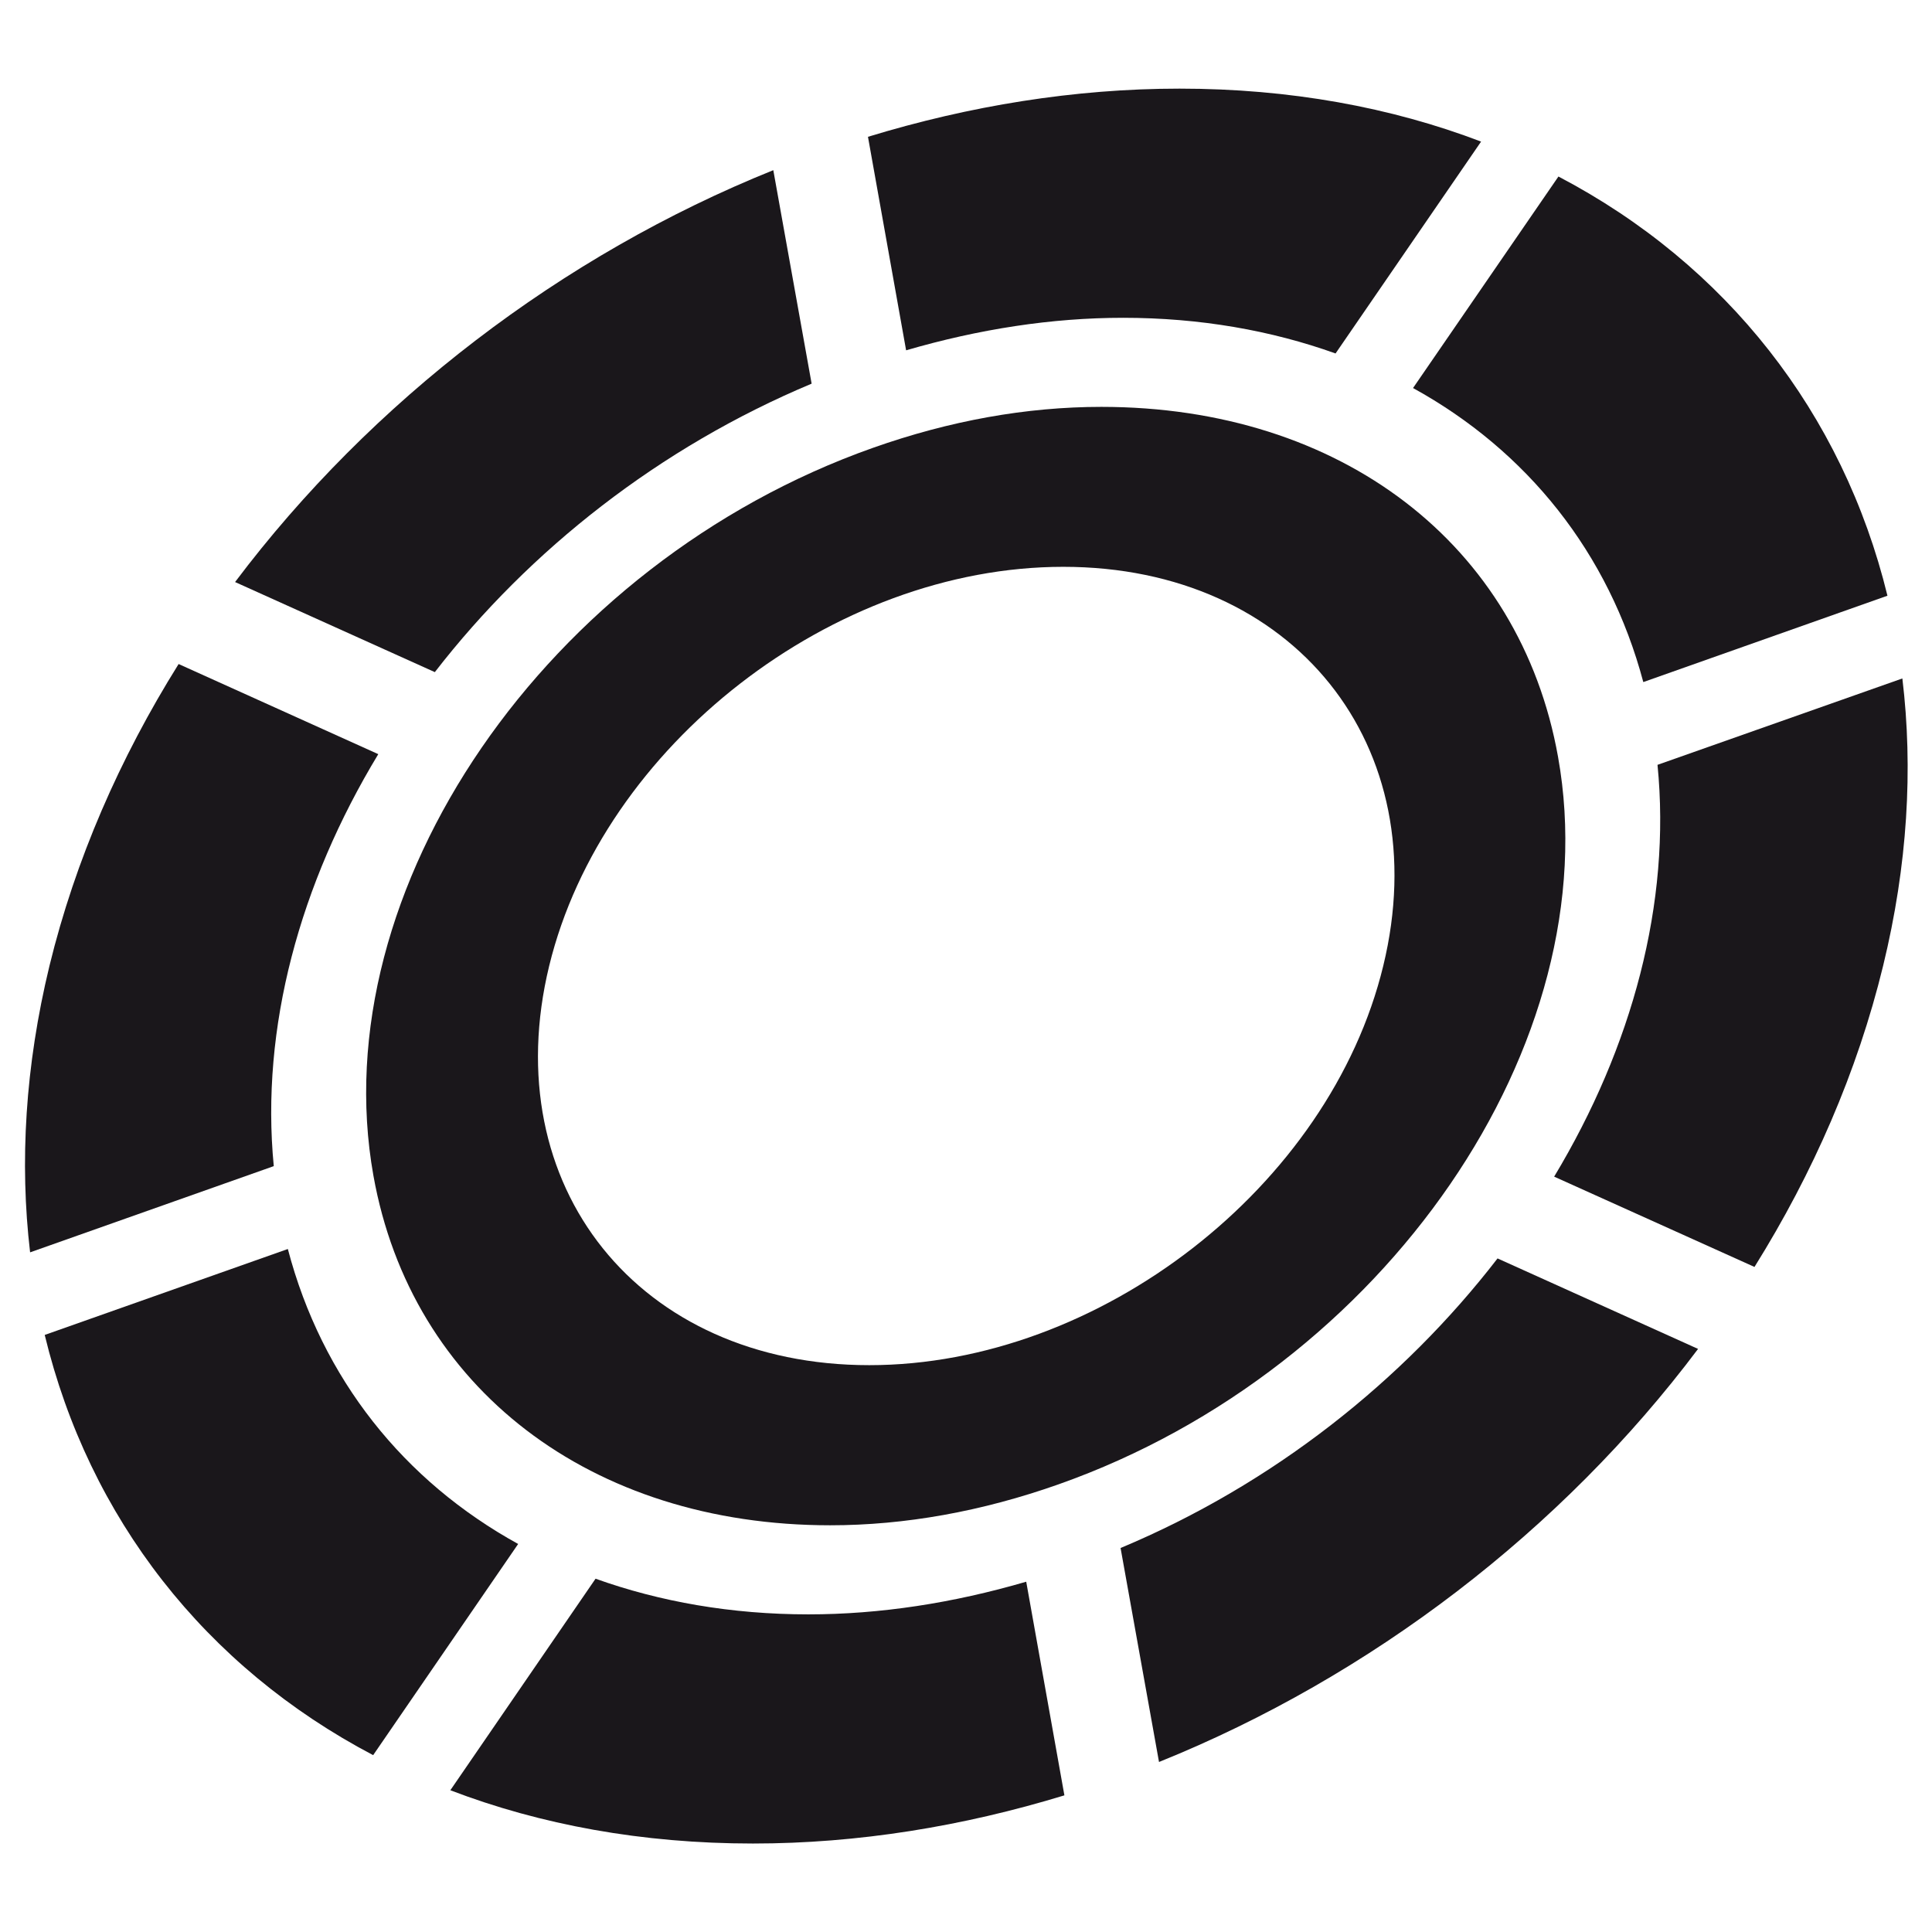<?xml version="1.0" encoding="UTF-8" standalone="no"?>
<!DOCTYPE svg PUBLIC "-//W3C//DTD SVG 1.1//EN" "http://www.w3.org/Graphics/SVG/1.1/DTD/svg11.dtd">
<svg width="100%" height="100%" viewBox="0 0 659 659" version="1.1" xmlns="http://www.w3.org/2000/svg" xmlns:xlink="http://www.w3.org/1999/xlink" xml:space="preserve" xmlns:serif="http://www.serif.com/" style="fill-rule:evenodd;clip-rule:evenodd;stroke-linejoin:round;stroke-miterlimit:2;">
    <g id="Livello-1" serif:id="Livello 1" transform="matrix(4.167,0,0,4.167,-1106.58,-14.668)">
        <g transform="matrix(1,0,0,1,339.729,11.033)">
            <path d="M0,21.162C5.975,19.424 11.927,18.501 17.759,18.501C24.058,18.501 29.896,19.536 35.153,21.42L47.066,4.078C39.707,1.271 31.416,-0.258 22.382,-0.258C13.784,-0.258 5.186,1.148 -3.122,3.685L0,21.162Z" style="fill:rgb(26,23,27);fill-rule:nonzero;"/>
        </g>
        <g transform="matrix(1,0,0,1,336.715,49.932)">
            <path d="M0,65.336C-18.861,65.336 -30.587,50.707 -26.202,32.648C-21.811,14.618 -2.97,-0.014 15.879,-0.014C34.731,-0.014 46.457,14.618 42.072,32.648C37.693,50.707 18.849,65.336 0,65.336M18.999,-13.107C12.863,-13.107 6.578,-11.974 0.304,-9.755C-26.434,-0.298 -44.776,26.417 -40.591,49.818C-37.486,67.197 -22.804,78.443 -3.203,78.443C2.922,78.443 9.215,77.31 15.492,75.091C42.233,65.646 60.577,38.919 56.379,15.541C53.273,-1.861 38.597,-13.107 18.999,-13.107" style="fill:rgb(26,23,27);fill-rule:nonzero;"/>
        </g>
        <g transform="matrix(-0.401,0.916,0.916,0.401,411.522,22.227)">
            <path d="M24.112,-22.52C25.078,-11.913 30.03,-2.431 38.603,4.401L24.112,19.875C11.879,10.536 4.561,-3.095 3.477,-18.56L24.112,-22.52Z" style="fill:rgb(26,23,27);fill-rule:nonzero;"/>
        </g>
        <g transform="matrix(1,0,0,1,409.174,59.056)">
            <path d="M0,48.172C4.798,40.485 8.42,32.195 10.53,23.524C12.538,15.286 12.995,7.367 12.105,0L-7.938,7.071C-6.816,18.377 -10.007,30.165 -16.398,40.78L0,48.172Z" style="fill:rgb(26,23,27);fill-rule:nonzero;"/>
        </g>
        <g transform="matrix(-0.83,-0.558,-0.558,0.83,363.427,140.2)">
            <path d="M-1.726,-41.726C-0.897,-29.081 3.221,-16.126 10.656,-4.842L-1.726,7.937C-12.221,-7.545 -18.514,-26.211 -19.478,-44.736L-1.726,-41.726Z" style="fill:rgb(26,23,27);fill-rule:nonzero;"/>
        </g>
        <g transform="matrix(1,0,0,1,349.561,154.179)">
            <path d="M0,-21.185C-5.992,-19.436 -11.976,-18.512 -17.831,-18.512C-24.136,-18.512 -29.99,-19.547 -35.253,-21.431L-47.14,-4.115C-39.768,-1.294 -31.448,0.246 -22.368,0.246C-13.775,0.246 -5.183,-1.159 3.125,-3.697L0,-21.185Z" style="fill:rgb(26,23,27);fill-rule:nonzero;"/>
        </g>
        <g transform="matrix(0.404,-0.915,-0.915,-0.404,299.56,110.134)">
            <path d="M-14.685,-15.678C-13.751,-5.052 -8.811,4.468 -0.215,11.315L-14.685,26.676C-26.935,17.306 -34.232,3.674 -35.288,-11.803L-14.685,-15.678Z" style="fill:rgb(26,23,27);fill-rule:nonzero;"/>
        </g>
        <g transform="matrix(0.829,0.559,0.559,-0.829,290.903,50.974)">
            <path d="M12.728,-0.541C13.555,12.08 17.696,25.005 25.101,36.285L12.728,49.022C2.271,33.57 -3.992,14.937 -4.954,-3.57L12.728,-0.541Z" style="fill:rgb(26,23,27);fill-rule:nonzero;"/>
        </g>
        <g transform="matrix(1,0,0,1,287.968,64.932)">
            <path d="M0,34.044C-1.096,22.712 2.135,10.924 8.555,0.321L-7.789,-7.057C-12.61,0.653 -16.246,8.977 -18.361,17.648C-20.353,25.866 -20.812,33.749 -19.946,41.101L0,34.044Z" style="fill:rgb(26,23,27);fill-rule:nonzero;"/>
        </g>
    </g>
</svg>
